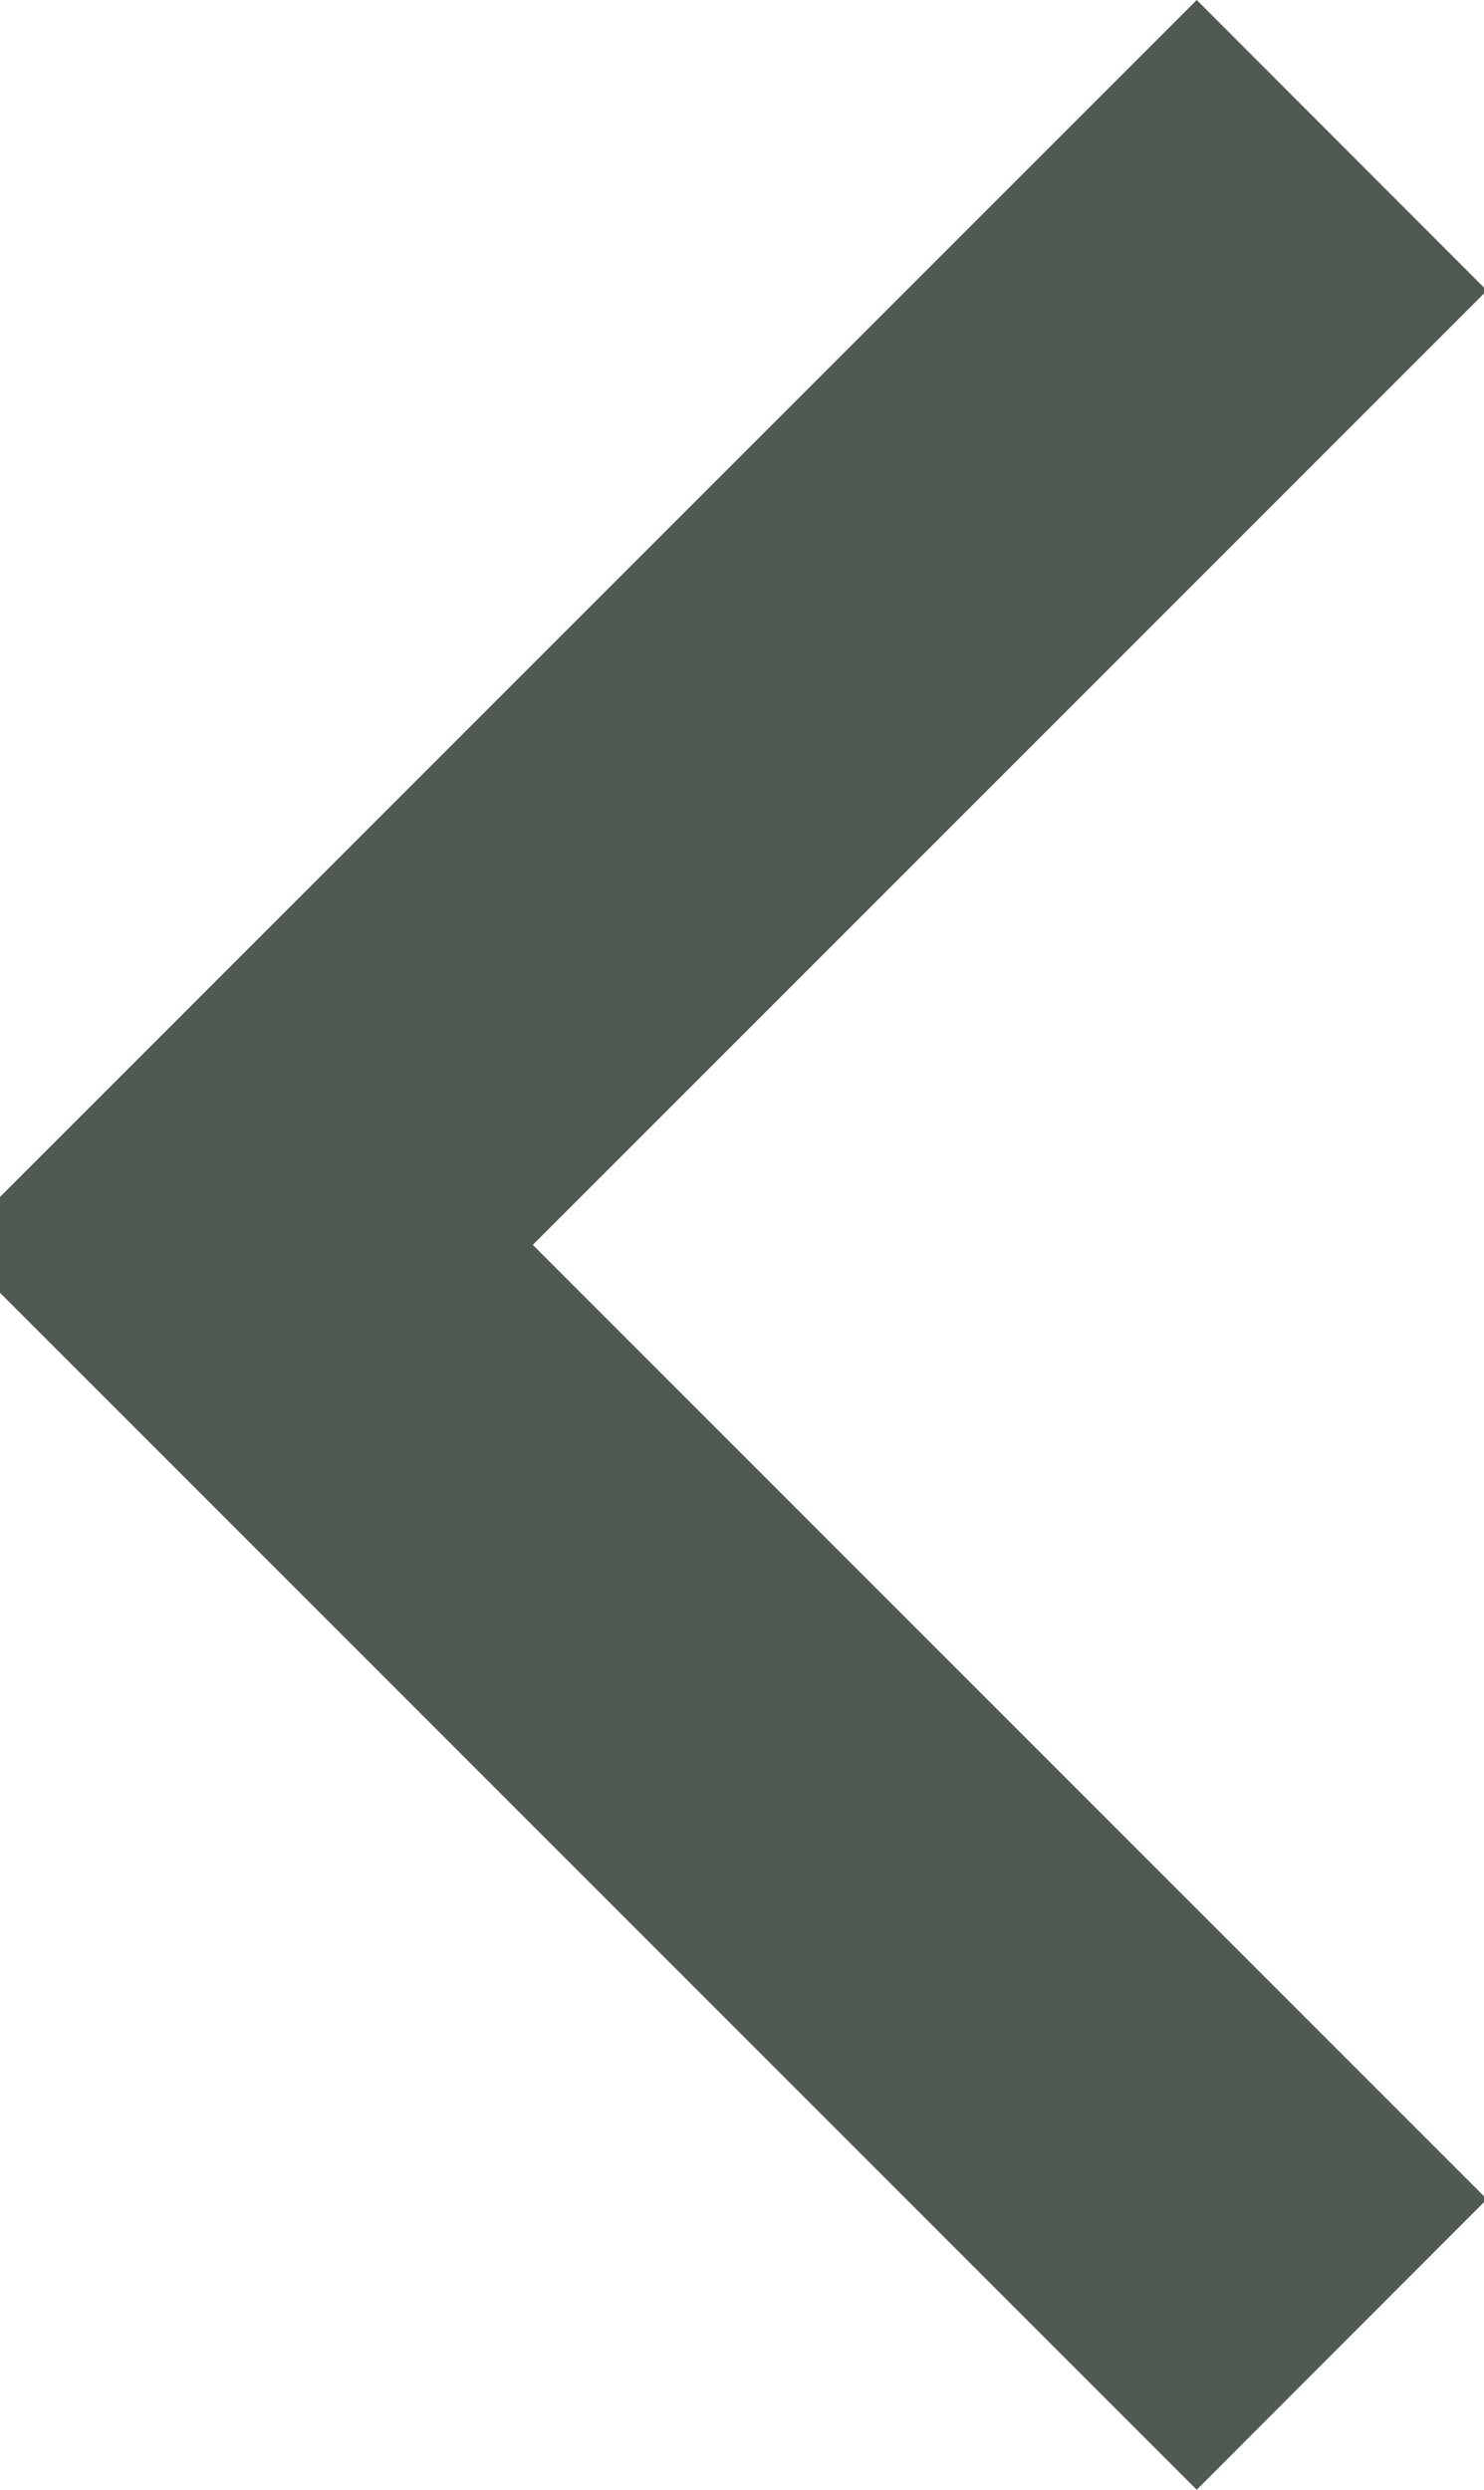 <?xml version="1.0" encoding="UTF-8"?>
<svg width="31px" height="52px" viewBox="0 0 31 52" version="1.1" xmlns="http://www.w3.org/2000/svg" xmlns:xlink="http://www.w3.org/1999/xlink">
    <title>Arrow-left/rosemary</title>
    <g id="Arrow-left/rosemary" stroke="none" stroke-width="1" fill="none" fill-rule="evenodd">
        <polygon id="Fill-1-Copy" fill="#505A53" transform="translate(15.031, 26) scale(-1, 1) translate(-15.031, -26)" points="5.063 0 -1 6.068 18.932 26 -1 45.932 5.063 52 31.063 26"></polygon>
    </g>
</svg>